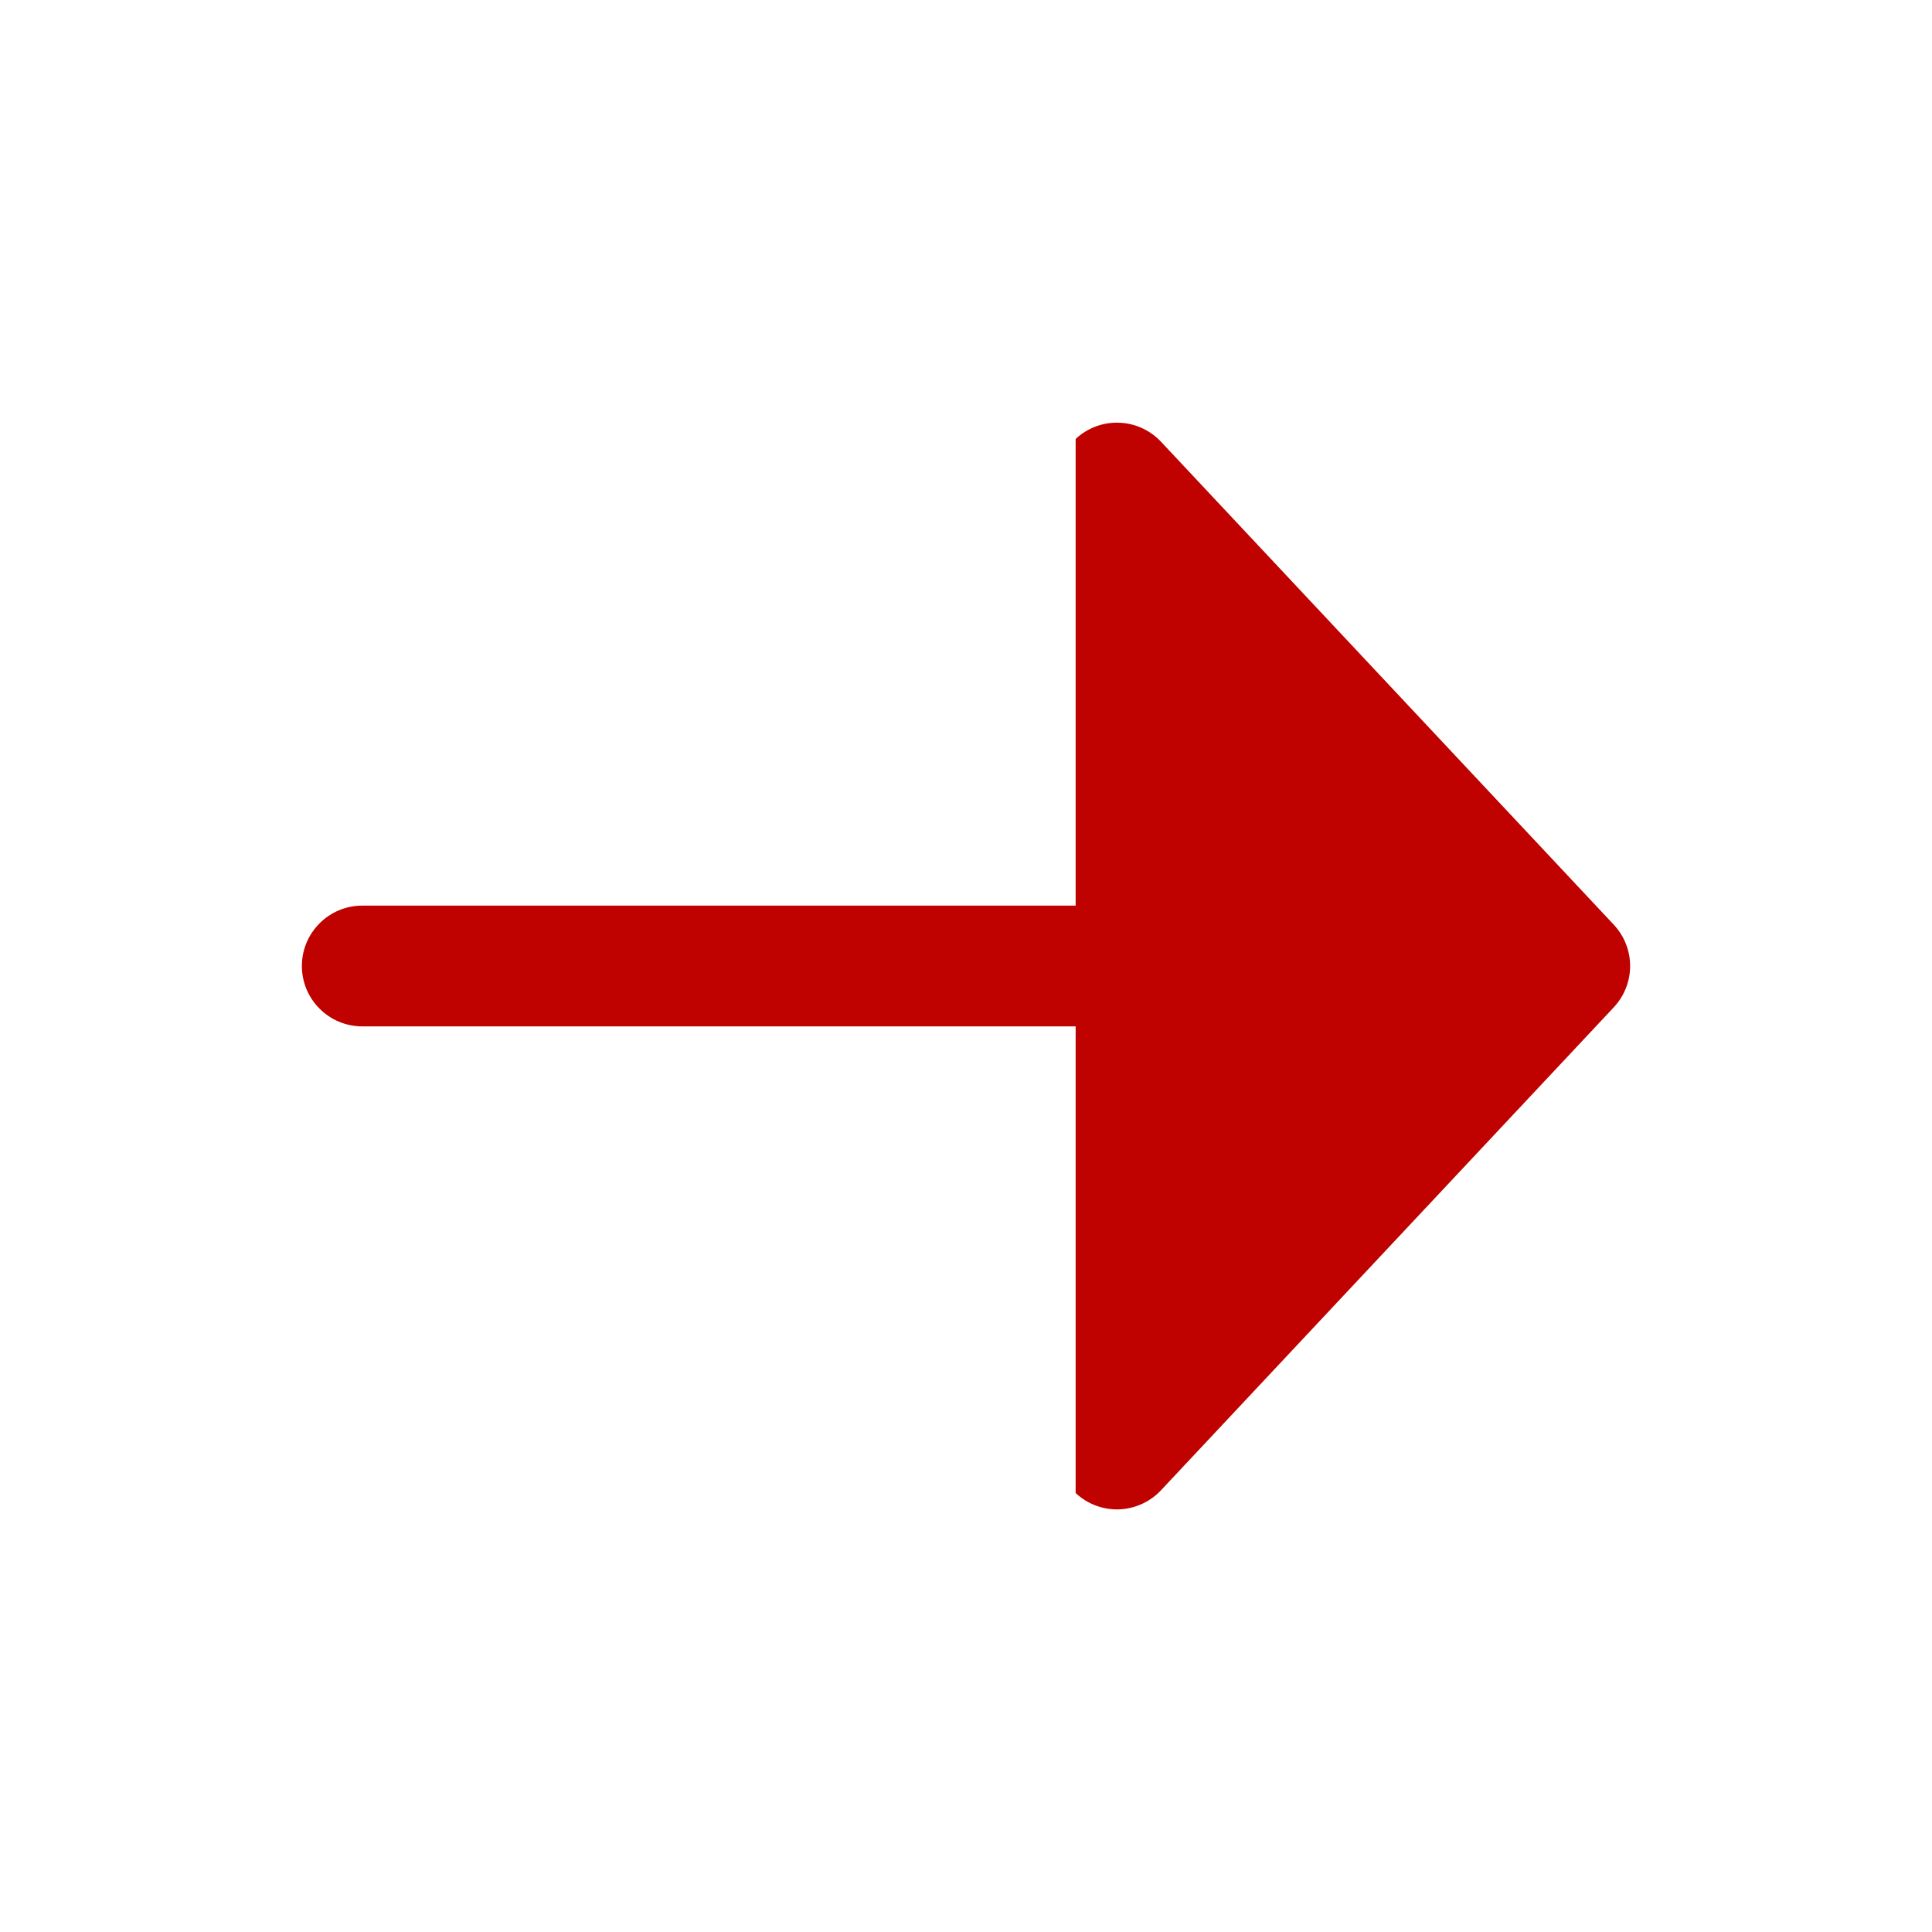 <svg width="24" height="24" viewBox="0 0 24 24" fill="none" xmlns="http://www.w3.org/2000/svg">
<path d="M14.422 5.487C14.286 5.342 14.098 5.257 13.899 5.251C13.7 5.244 13.507 5.317 13.362 5.453V11.25H4.5C4.301 11.25 4.11 11.329 3.97 11.47C3.829 11.61 3.75 11.801 3.75 12C3.75 12.199 3.829 12.39 3.97 12.53C4.11 12.671 4.301 12.75 4.5 12.75H13.362V18.547C13.507 18.683 13.7 18.756 13.899 18.75C14.098 18.743 14.286 18.658 14.422 18.513L20.047 12.513C20.177 12.374 20.25 12.191 20.25 12C20.25 11.809 20.177 11.626 20.047 11.487L14.422 5.487Z" fill="#BF0100"/>
</svg>

